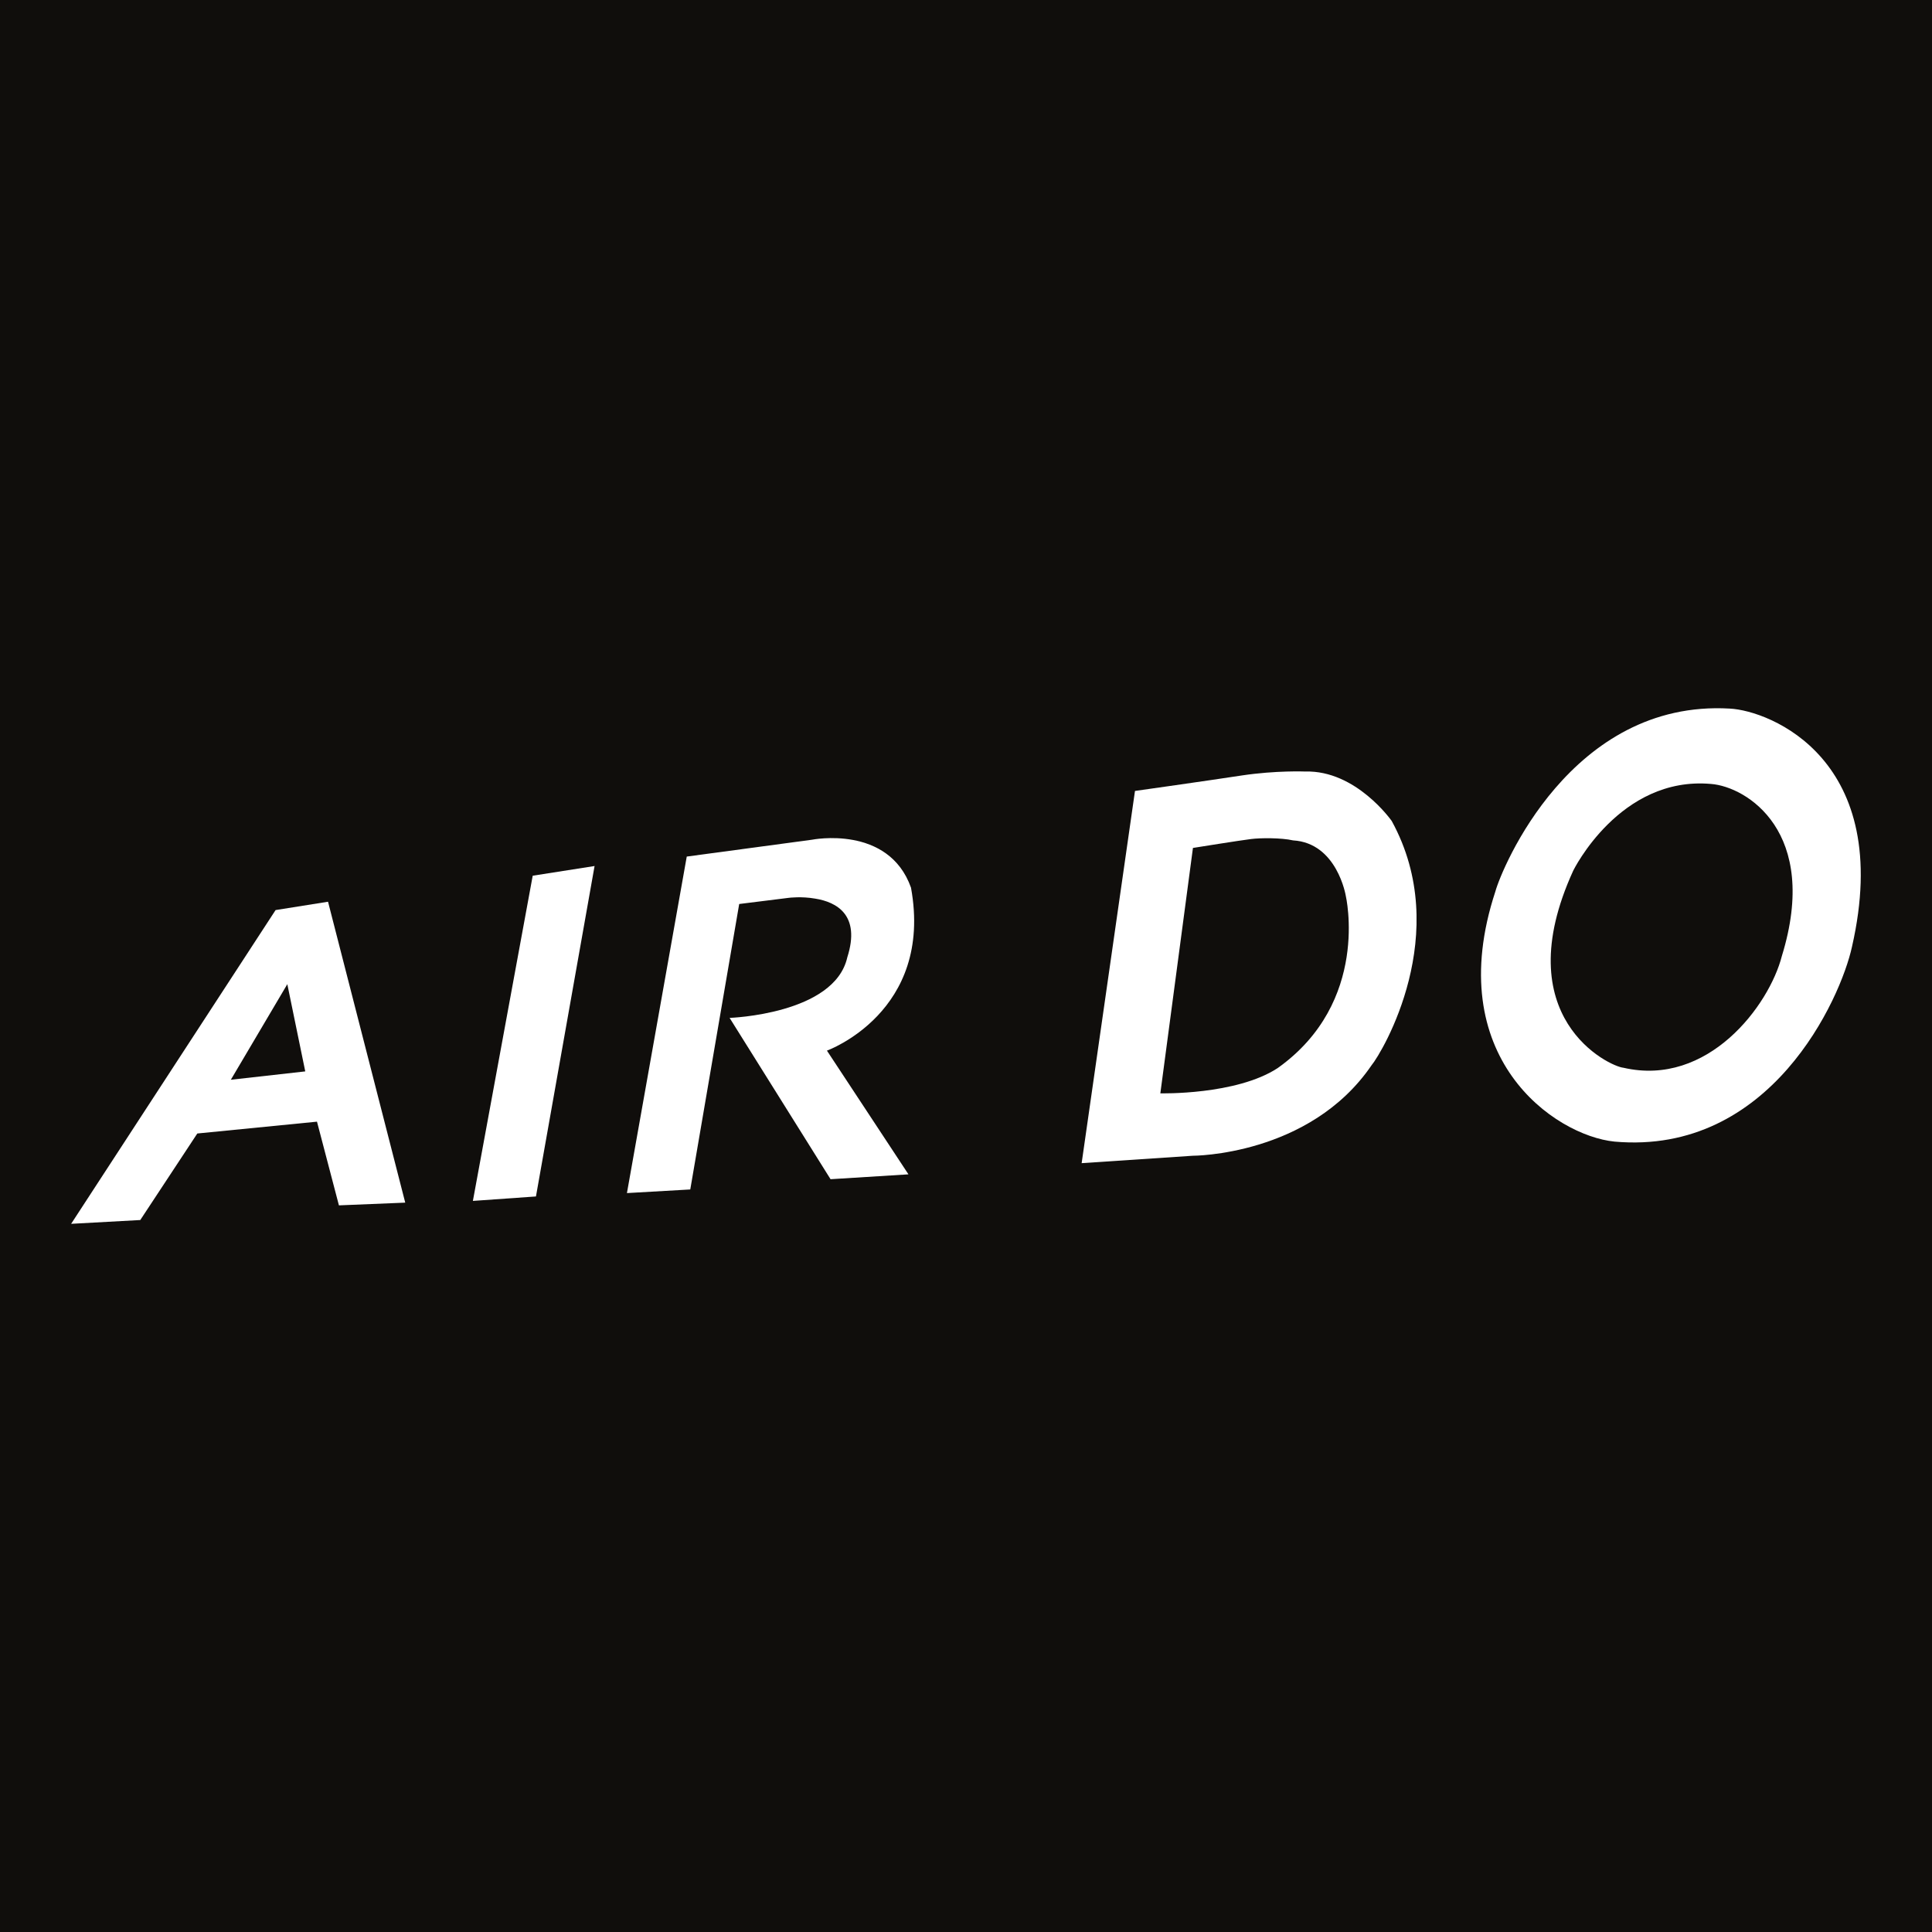 <?xml version="1.0" encoding="UTF-8"?>
<svg xmlns="http://www.w3.org/2000/svg" xmlns:xlink="http://www.w3.org/1999/xlink" width="56pt" height="56pt" viewBox="0 0 56 56" version="1.1">
<g id="surface1">
<rect x="0" y="0" width="56" height="56" style="fill:rgb(6.267%,5.734%,5.048%);fill-opacity:1;stroke:none;"/>
<path style=" stroke:none;fill-rule:nonzero;fill:rgb(100%,100%,100%);fill-opacity:1;" d="M 7.988 26.379 L 2.062 35.473 L 4.066 35.363 L 5.719 32.855 L 9.188 32.512 L 9.824 34.938 L 11.746 34.859 L 9.508 26.137 L 7.988 26.379 M 6.691 31.297 L 8.328 28.527 L 8.848 31.055 L 6.691 31.297 "/>
<path style=" stroke:none;fill-rule:nonzero;fill:rgb(100%,100%,100%);fill-opacity:1;" d="M 13.707 34.809 L 15.535 34.68 L 17.234 25.102 L 15.441 25.383 L 13.707 34.809 "/>
<path style=" stroke:none;fill-rule:nonzero;fill:rgb(100%,100%,100%);fill-opacity:1;" d="M 26.406 25.73 C 25.754 23.895 23.535 24.34 23.535 24.34 L 19.906 24.828 L 18.172 34.582 L 20.008 34.477 L 21.426 26.203 L 22.871 26.023 C 22.871 26.023 23.23 25.977 23.629 26.047 C 24.246 26.145 24.953 26.52 24.559 27.75 C 24.188 29.402 21.148 29.504 21.148 29.504 L 24.074 34.18 L 26.332 34.039 L 23.969 30.453 C 23.969 30.453 27.062 29.34 26.406 25.73 "/>
<path style=" stroke:none;fill-rule:nonzero;fill:rgb(100%,100%,100%);fill-opacity:1;" d="M 37.832 22.363 C 37.832 22.363 36.992 22.328 35.996 22.477 C 35.004 22.629 32.898 22.926 32.898 22.926 L 31.352 33.715 L 34.57 33.5 C 34.57 33.5 37.957 33.508 39.754 30.879 C 40.07 30.496 42.125 27.051 40.34 23.797 C 40.34 23.797 39.309 22.32 37.832 22.363 M 37.031 30.961 C 35.828 31.746 33.633 31.691 33.633 31.691 L 34.578 24.578 C 34.578 24.578 35.988 24.352 36.262 24.32 C 36.531 24.285 37.137 24.281 37.48 24.359 C 38.758 24.434 39.008 25.965 39.008 25.965 C 39.008 25.965 39.73 29.043 37.031 30.961 "/>
<path style=" stroke:none;fill-rule:nonzero;fill:rgb(100%,100%,100%);fill-opacity:1;" d="M 50.141 20.539 C 45.531 20.27 43.52 25.191 43.344 25.84 C 41.766 30.641 45.059 32.914 46.797 33.09 C 51.328 33.492 53.355 28.938 53.68 27.445 C 54.922 22.008 51.293 20.598 50.141 20.539 M 51.648 27.711 C 51.281 29.145 49.508 31.516 47.055 30.949 C 46.656 30.914 43.648 29.504 45.602 25.234 C 45.602 25.234 46.949 22.488 49.594 22.723 C 50.625 22.801 52.758 24.113 51.648 27.711 "/>
</g>
</svg>
